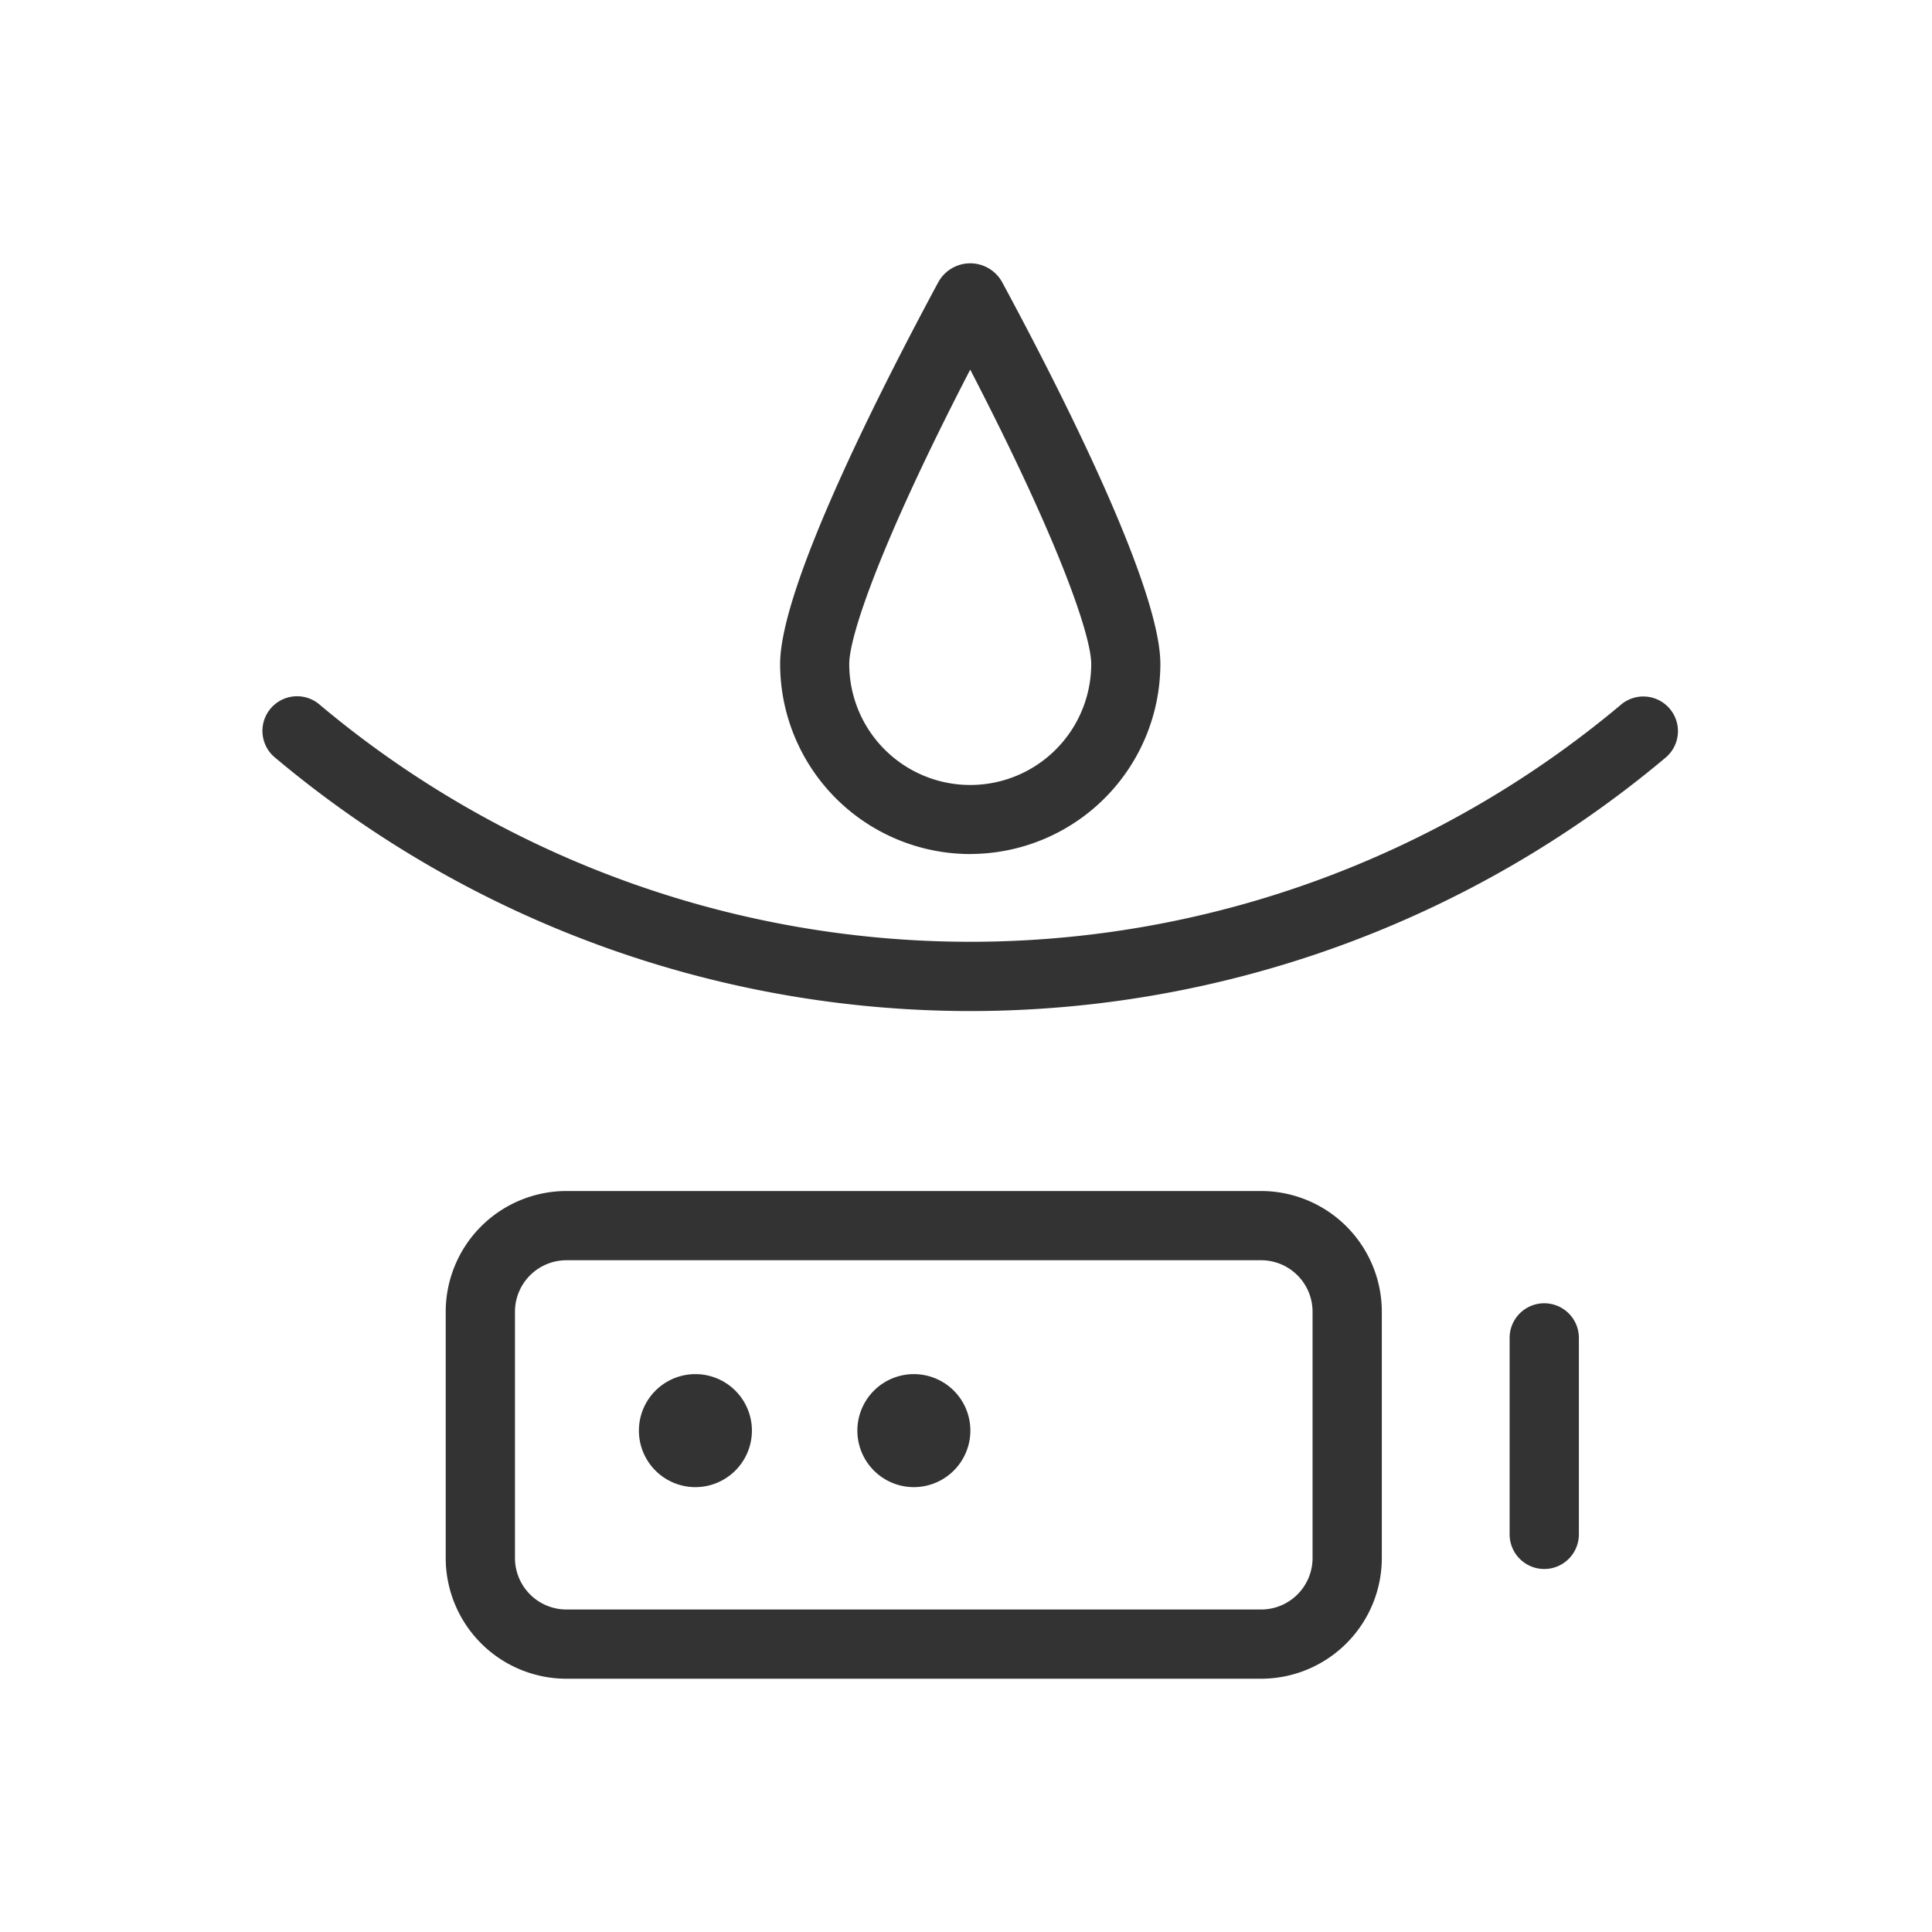 <svg id="Group_25" data-name="Group 25" xmlns="http://www.w3.org/2000/svg" width="53" height="53" viewBox="0 0 53 53">
  <rect id="Rectangle_16_Copy_3" data-name="Rectangle 16 Copy 3" width="53" height="53" fill="none"/>
  <path id="Fill_8" data-name="Fill 8" d="M27.373,38.825H8.312A3.314,3.314,0,0,1,5,35.515V28.756a3.314,3.314,0,0,1,3.31-3.31h19.06a3.314,3.314,0,0,1,3.31,3.31v6.759A3.314,3.314,0,0,1,27.373,38.825ZM8.312,27.345A1.413,1.413,0,0,0,6.9,28.756v6.759a1.413,1.413,0,0,0,1.411,1.411h19.06a1.412,1.412,0,0,0,1.409-1.411V28.756a1.412,1.412,0,0,0-1.409-1.411Zm26.823,8.47a.951.951,0,0,1-.949-.95V29.475a.95.95,0,1,1,1.9,0v5.389A.951.951,0,0,1,35.135,35.815ZM17.842,33.569a1.55,1.55,0,1,1,1.551-1.551A1.552,1.552,0,0,1,17.842,33.569Zm-6,0A1.55,1.55,0,1,1,13.4,32.018,1.552,1.552,0,0,1,11.845,33.569Zm7.547-13.06A29.66,29.66,0,0,1,.339,13.573a.95.95,0,1,1,1.221-1.454,27.764,27.764,0,0,0,17.832,6.49,27.767,27.767,0,0,0,17.831-6.49.95.95,0,1,1,1.222,1.454A29.663,29.663,0,0,1,19.392,20.509Zm0-4.307a5.221,5.221,0,0,1-5.215-5.215c0-2.1,2.713-7.452,4.331-10.458a1,1,0,0,1,1.768,0c1.618,3,4.332,8.354,4.332,10.458A5.221,5.221,0,0,1,19.392,16.2Zm0-13.289h0c-2.45,4.732-3.319,7.307-3.319,8.075a3.319,3.319,0,1,0,6.638,0c0-.769-.869-3.345-3.319-8.075Z" transform="translate(7.227 7.227)" fill="#333"/>
</svg>
